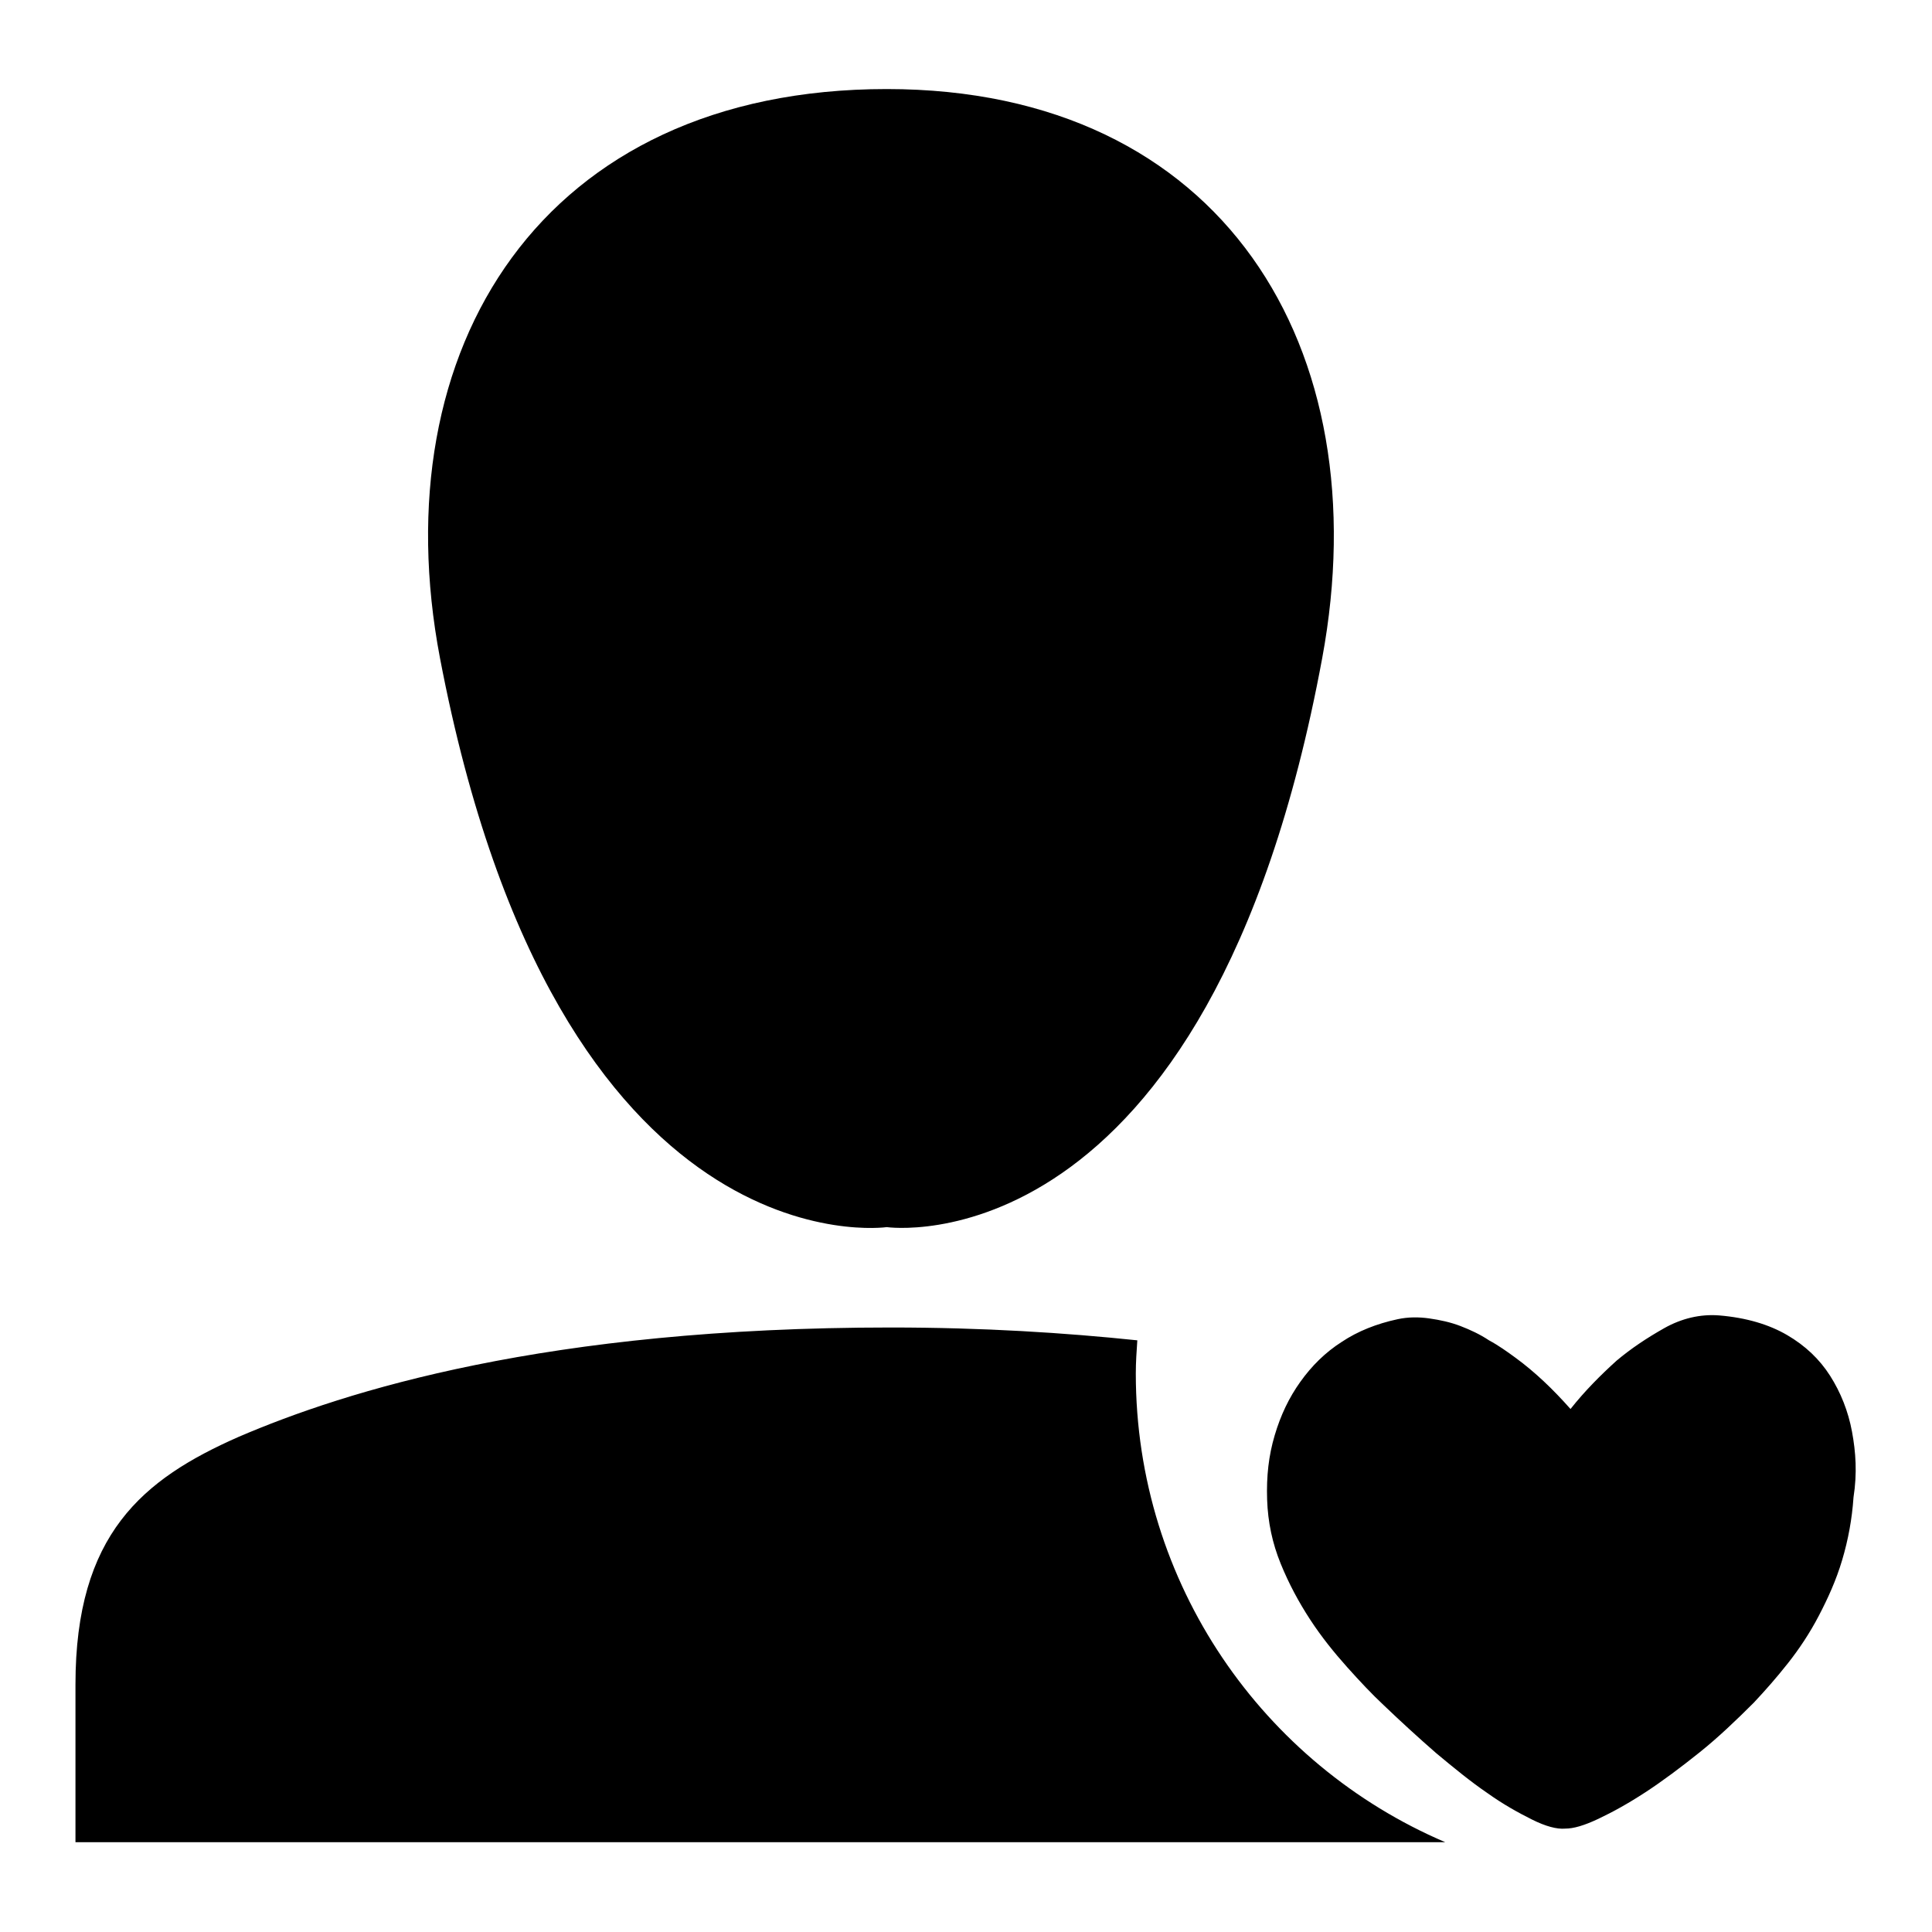 <?xml version="1.0" encoding="utf-8"?>
<!-- Svg Vector Icons : http://www.onlinewebfonts.com/icon -->
<!DOCTYPE svg PUBLIC "-//W3C//DTD SVG 1.1//EN" "http://www.w3.org/Graphics/SVG/1.1/DTD/svg11.dtd">
<svg version="1.1" xmlns="http://www.w3.org/2000/svg" xmlns:xlink="http://www.w3.org/1999/xlink" x="0px" y="0px" viewBox="0 0 256 256" enable-background="new 0 0 256 256" xml:space="preserve">
<g><g><path fill="#000000" d="M117.5,162.6c0,0,42.6,6.1,57.7-75.4c7.6-41-13.1-75.4-57.7-75.4c-45.7,0-67,34.4-59.2,75.4C73.9,168.9,117.5,162.6,117.5,162.6z M245.4,189.7c-0.5-2.7-1.5-5.2-2.9-7.4c-1.4-2.2-3.3-4-5.7-5.4c-2.4-1.4-5.4-2.3-9-2.6c-2.5-0.2-5,0.4-7.3,1.7c-2.3,1.3-4.4,2.7-6.3,4.3c-2.1,1.9-4.2,4-6.1,6.4c-2.3-2.6-4.7-4.9-7.3-6.8c-1.1-0.8-2.2-1.6-3.5-2.3c-1.2-0.8-2.5-1.4-3.8-1.9c-1.3-0.5-2.7-0.8-4.1-1c-1.4-0.2-2.8-0.2-4.2,0.1c-2.8,0.6-5.3,1.6-7.4,3c-2.2,1.4-4,3.2-5.5,5.3c-1.5,2.1-2.6,4.4-3.4,7.1s-1.1,5.4-1,8.5c0.1,3,0.7,5.8,1.8,8.5c1.1,2.7,2.4,5.1,3.9,7.4c1.5,2.3,3.2,4.4,4.9,6.3c1.7,1.9,3.3,3.6,4.8,5c2.3,2.2,4.7,4.4,7,6.4c2.4,2,4.6,3.8,6.8,5.3c2.1,1.5,4.1,2.6,5.9,3.5c1.8,0.9,3.3,1.3,4.4,1.2c1.1,0,2.5-0.4,4.4-1.3c1.9-0.9,3.9-2,6.2-3.5c2.3-1.5,4.7-3.3,7.2-5.3s4.9-4.3,7.2-6.6c1.5-1.6,3-3.3,4.5-5.2c1.5-1.9,2.9-4,4.1-6.3c1.2-2.3,2.3-4.7,3.1-7.4c0.8-2.7,1.3-5.4,1.5-8.3C246.1,195.2,245.9,192.4,245.4,189.7z M150.5,182c0-1.5,0.1-2.9,0.2-4.4c-9.6-1-20.4-1.7-32.7-1.7c-45.6,0-72.2,8.4-86.4,14.5C18.9,196,10,203.3,10,223.2v20.9h181.5C167.4,233.8,150.5,209.9,150.5,182z"/></g></g>
</svg>
